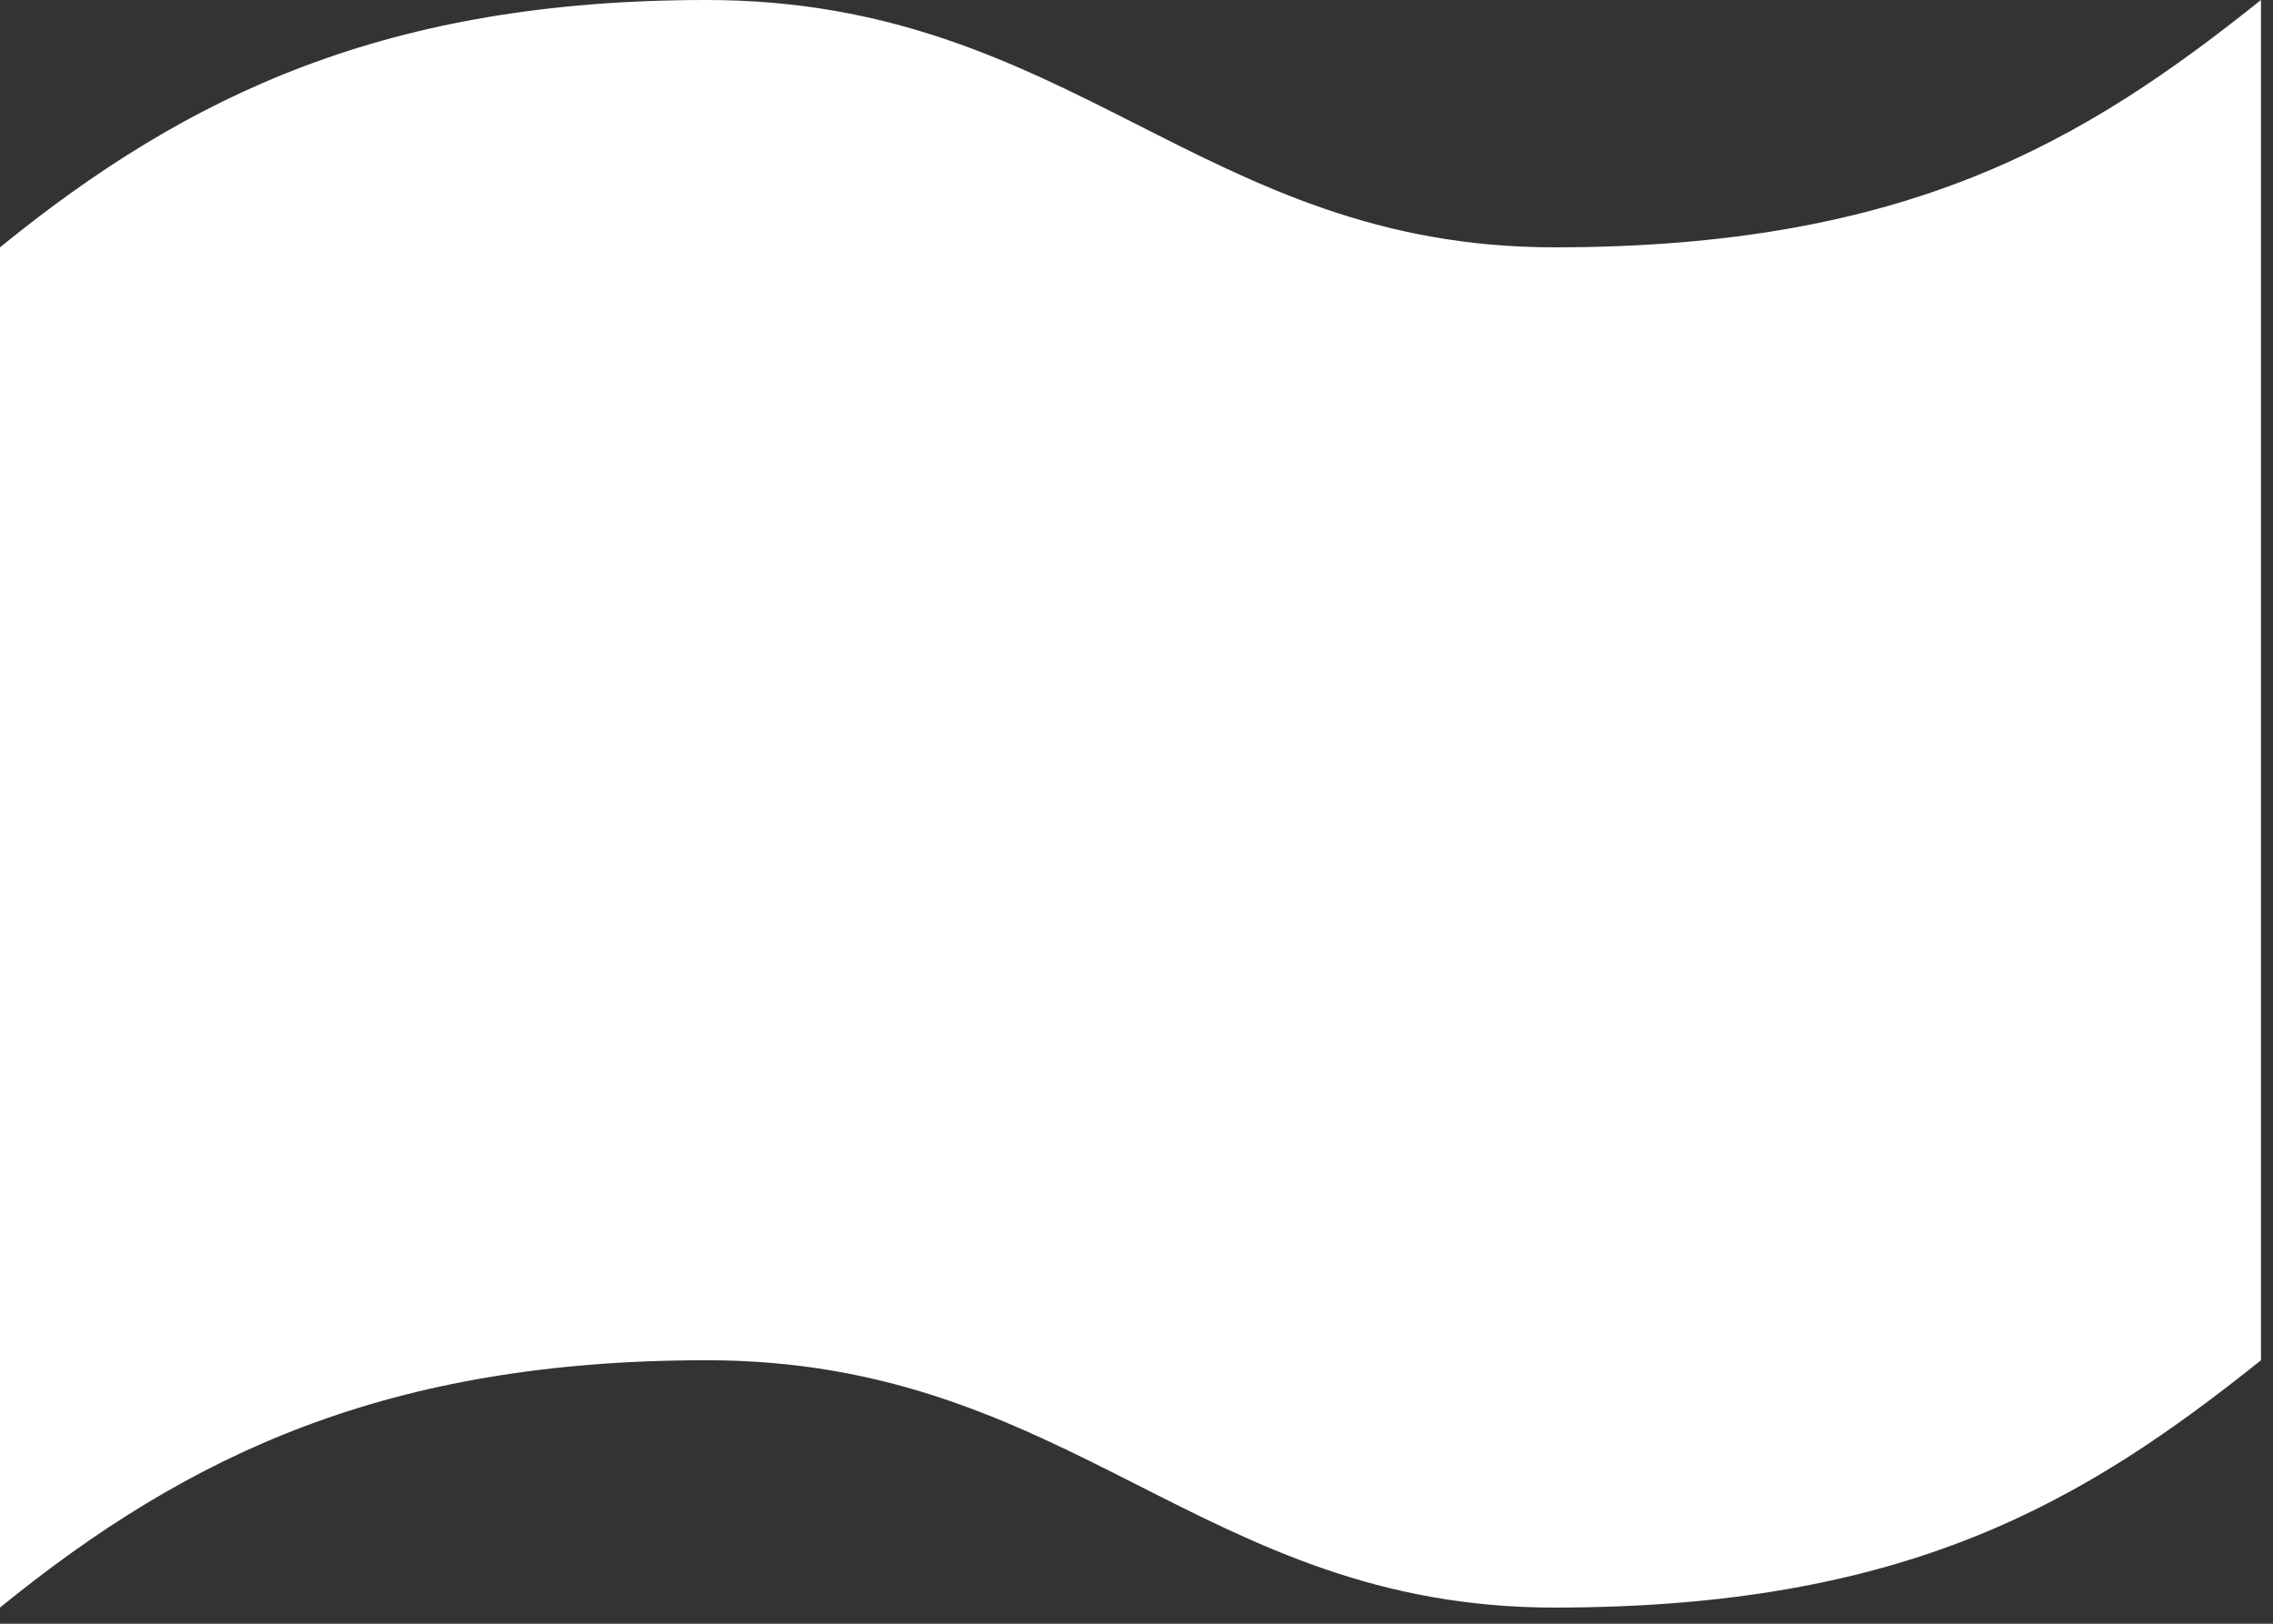 <svg width="35" height="25" viewBox="0 0 35 25" fill="none" xmlns="http://www.w3.org/2000/svg">
<rect x="0" y="0" width="35" height="25" fill="#333333" stroke="none"/>
<path d="M10.88 0C5.984 0 2.918 1.434 0 3.808V24.751C2.918 22.377 5.984 20.943 10.88 20.943C16.517 20.943 18.495 24.751 23.935 24.751C29.375 24.751 32.095 23.119 34.815 20.943V0C32.095 2.176 29.375 3.808 23.935 3.808C18.495 3.808 16.517 0 10.88 0Z" fill="white"/>
</svg>
